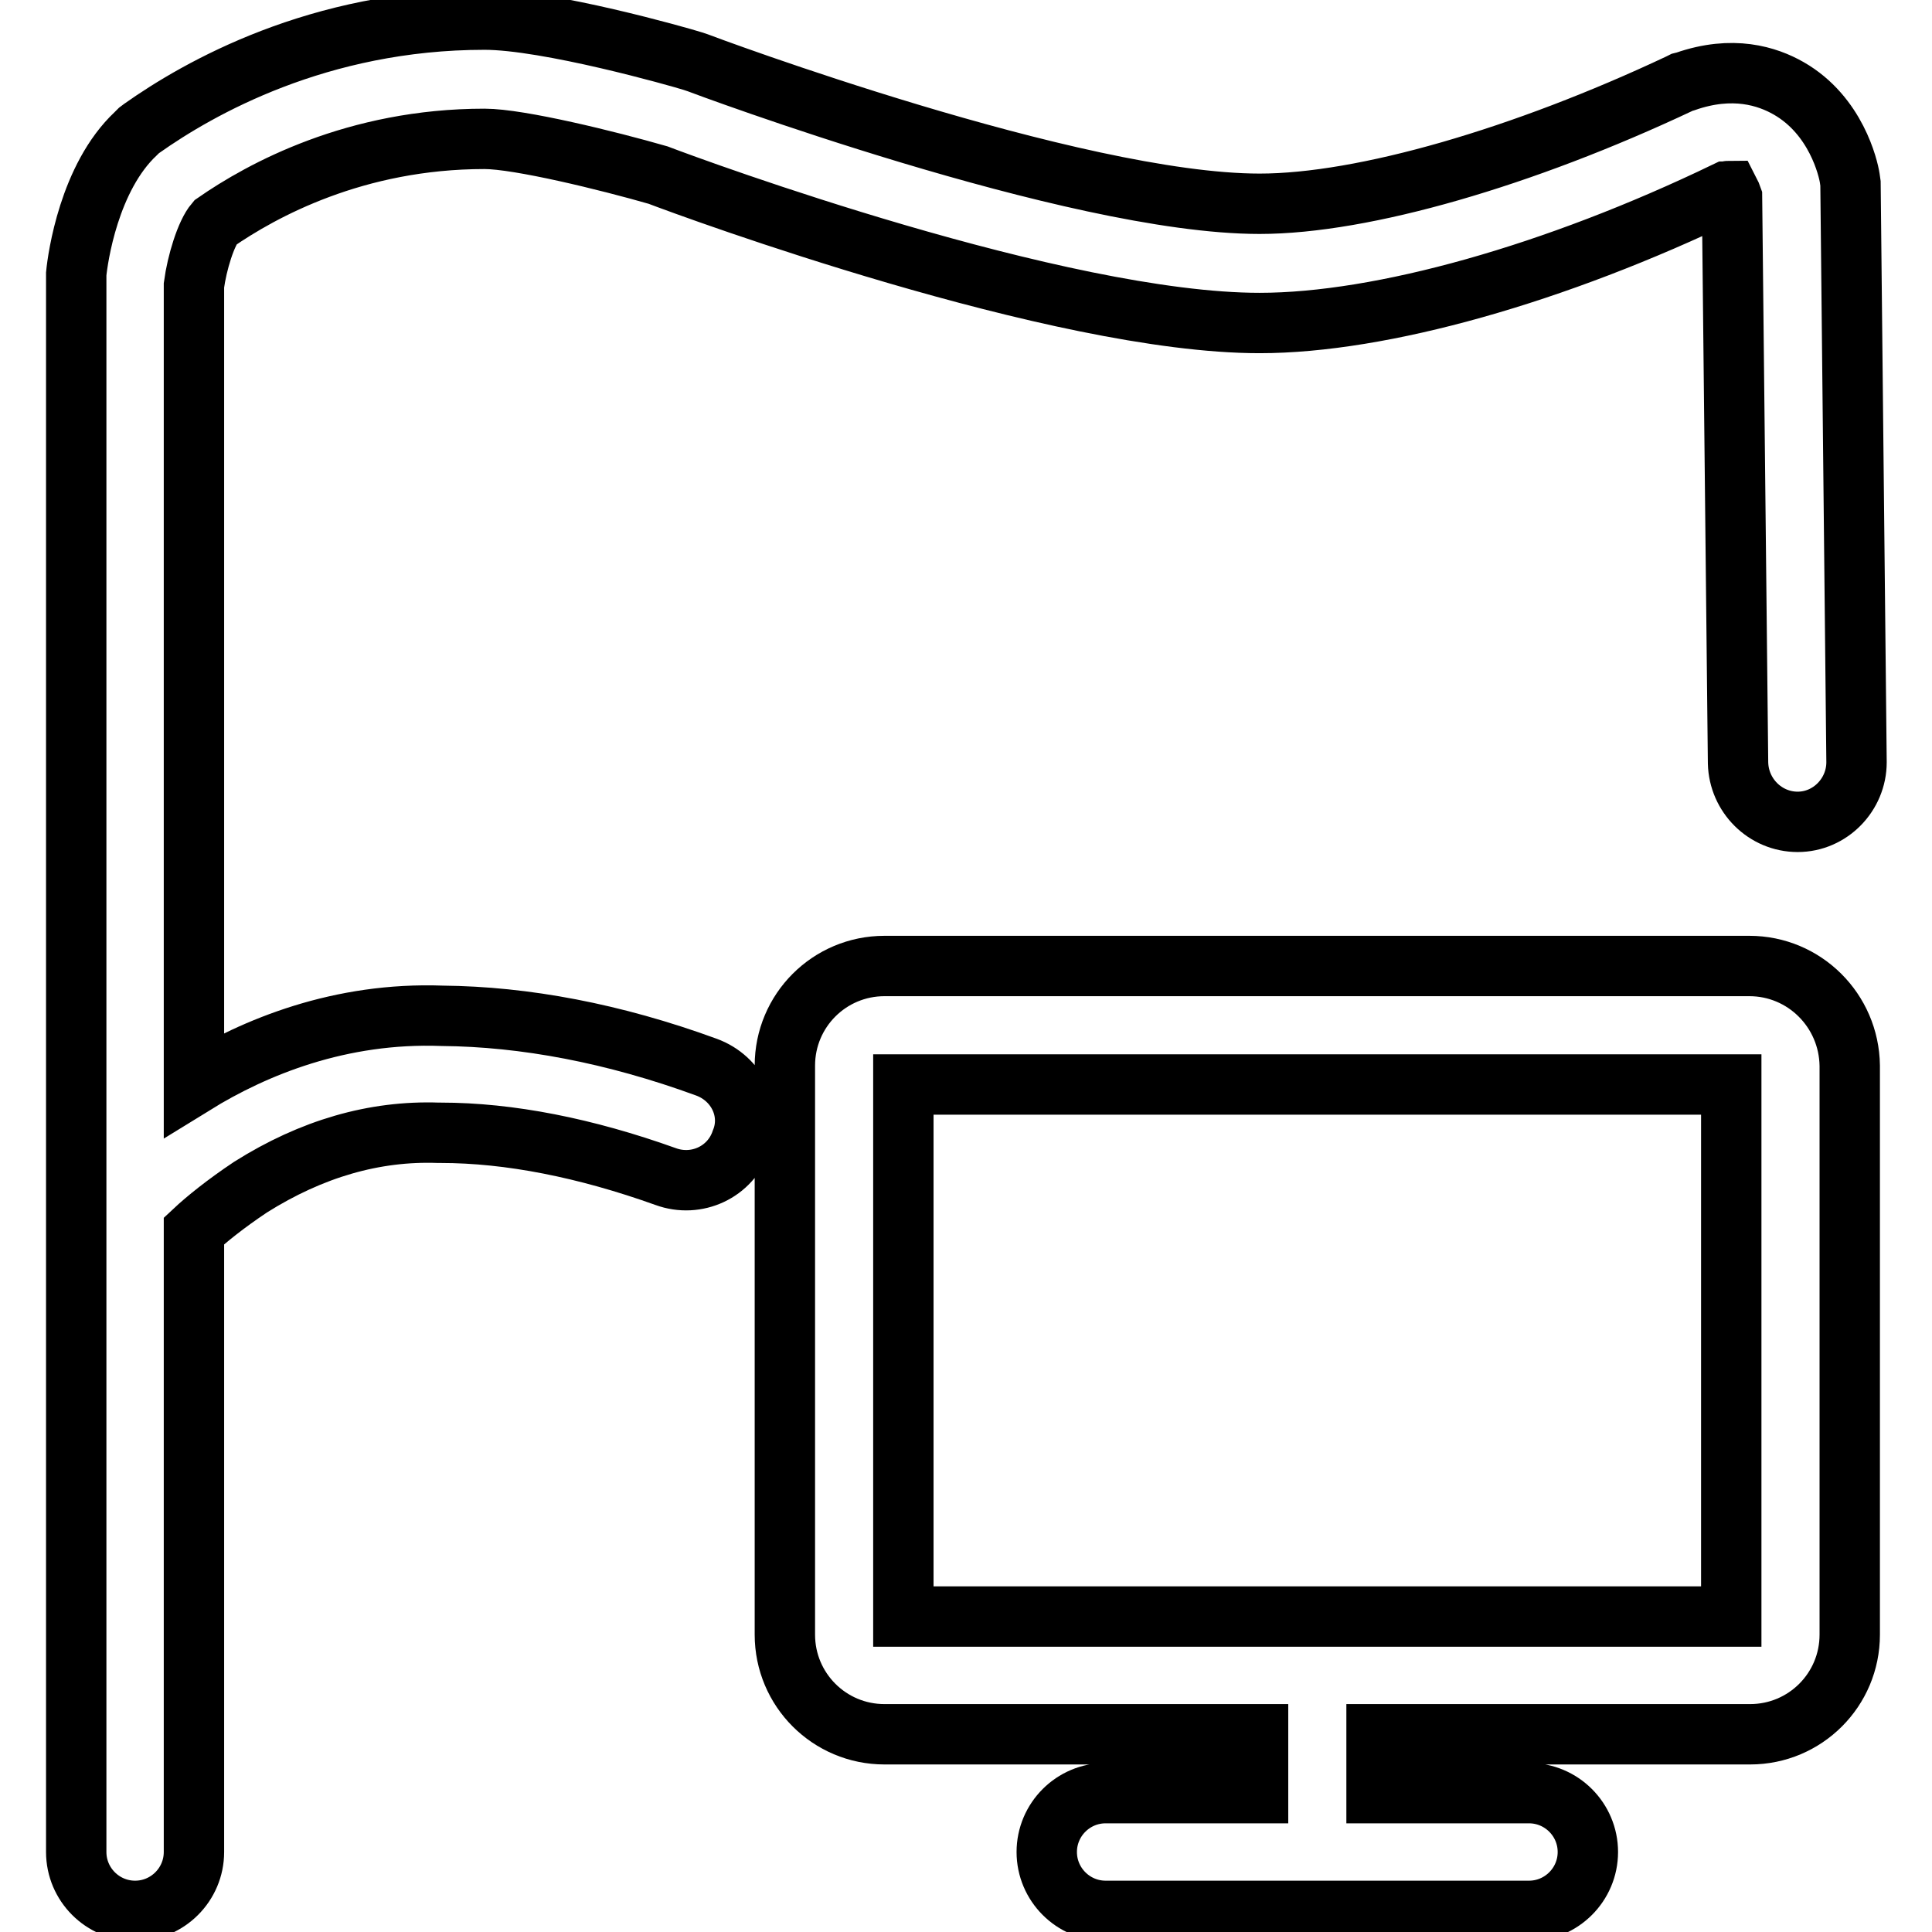 <?xml version="1.0" encoding="utf-8"?>
<!-- Svg Vector Icons : http://www.onlinewebfonts.com/icon -->
<!DOCTYPE svg PUBLIC "-//W3C//DTD SVG 1.1//EN" "http://www.w3.org/Graphics/SVG/1.1/DTD/svg11.dtd">
<svg version="1.1" xmlns="http://www.w3.org/2000/svg" xmlns:xlink="http://www.w3.org/1999/xlink" x="0px" y="0px" viewBox="0 0 256 256" enable-background="new 0 0 256 256" xml:space="preserve">
<g> <path stroke-width="8" fill-opacity="0" stroke="#000000"  d="M231.8,128H117.2c-7.3,0-13.2,5.9-13.2,13.2v75.4c0,7.3,5.9,13.2,13.2,13.2h49.5v7.8h-20.2 c-4.3,0-7.8,3.5-7.8,7.8s3.5,7.8,7.8,7.8h56.1c4.3,0,7.8-3.5,7.8-7.8s-3.5-7.8-7.8-7.8h-20.2v-7.8h49.5c7.3,0,13.2-5.9,13.2-13.2 v-75.4C245,133.9,239.1,128,231.8,128z M229.4,214.2H119.7v-70.5h109.7V214.2z M93.6,141.4c-12.3-4.5-24.1-6.7-35-6.8 c-13.5-0.5-24.8,4.1-32.9,9.1V37.8c0.4-3,1.6-6.9,2.8-8.3c6.2-4.3,18.6-11.1,35.7-11.1c4.6,0,16.4,2.9,23,4.8 c4.7,1.8,53.1,19.6,79.7,19.6c16.1,0,39.2-6.5,61.8-17.4c0.2,0,0.3-0.1,0.4-0.1c0.1,0.2,0.3,0.5,0.4,0.8l0.8,75 c0.1,4.3,3.6,7.8,7.9,7.8c4.3,0,7.8-3.6,7.8-7.9l-0.8-76.7l-0.1-0.7c-0.2-1.3-1.8-8.3-8.1-11.9c-2.8-1.6-7.4-3.1-13.7-0.9l-0.4,0.1 l-0.4,0.2C201.9,20.8,180.7,27,166.9,27c-24.6,0-74-18.5-74.5-18.7l-0.3-0.1l-0.3-0.1c-1.9-0.6-19.2-5.5-27.6-5.5l0,0 c-22,0-37.9,9.1-45.4,14.4l-0.4,0.3L18,17.7c-6.2,5.8-7.7,16.5-7.9,18.6l0,0.4v208.7c0,4.3,3.5,7.8,7.8,7.8c4.3,0,7.8-3.5,7.8-7.8 v-82.3c1.6-1.5,4.2-3.6,7.5-5.8c8.1-5.1,16.4-7.5,24.9-7.2h0.3c9.1,0,19.2,2,29.8,5.8c4.1,1.5,8.6-0.6,10-4.7 C99.8,147.3,97.7,142.9,93.6,141.4z"/></g>
</svg>